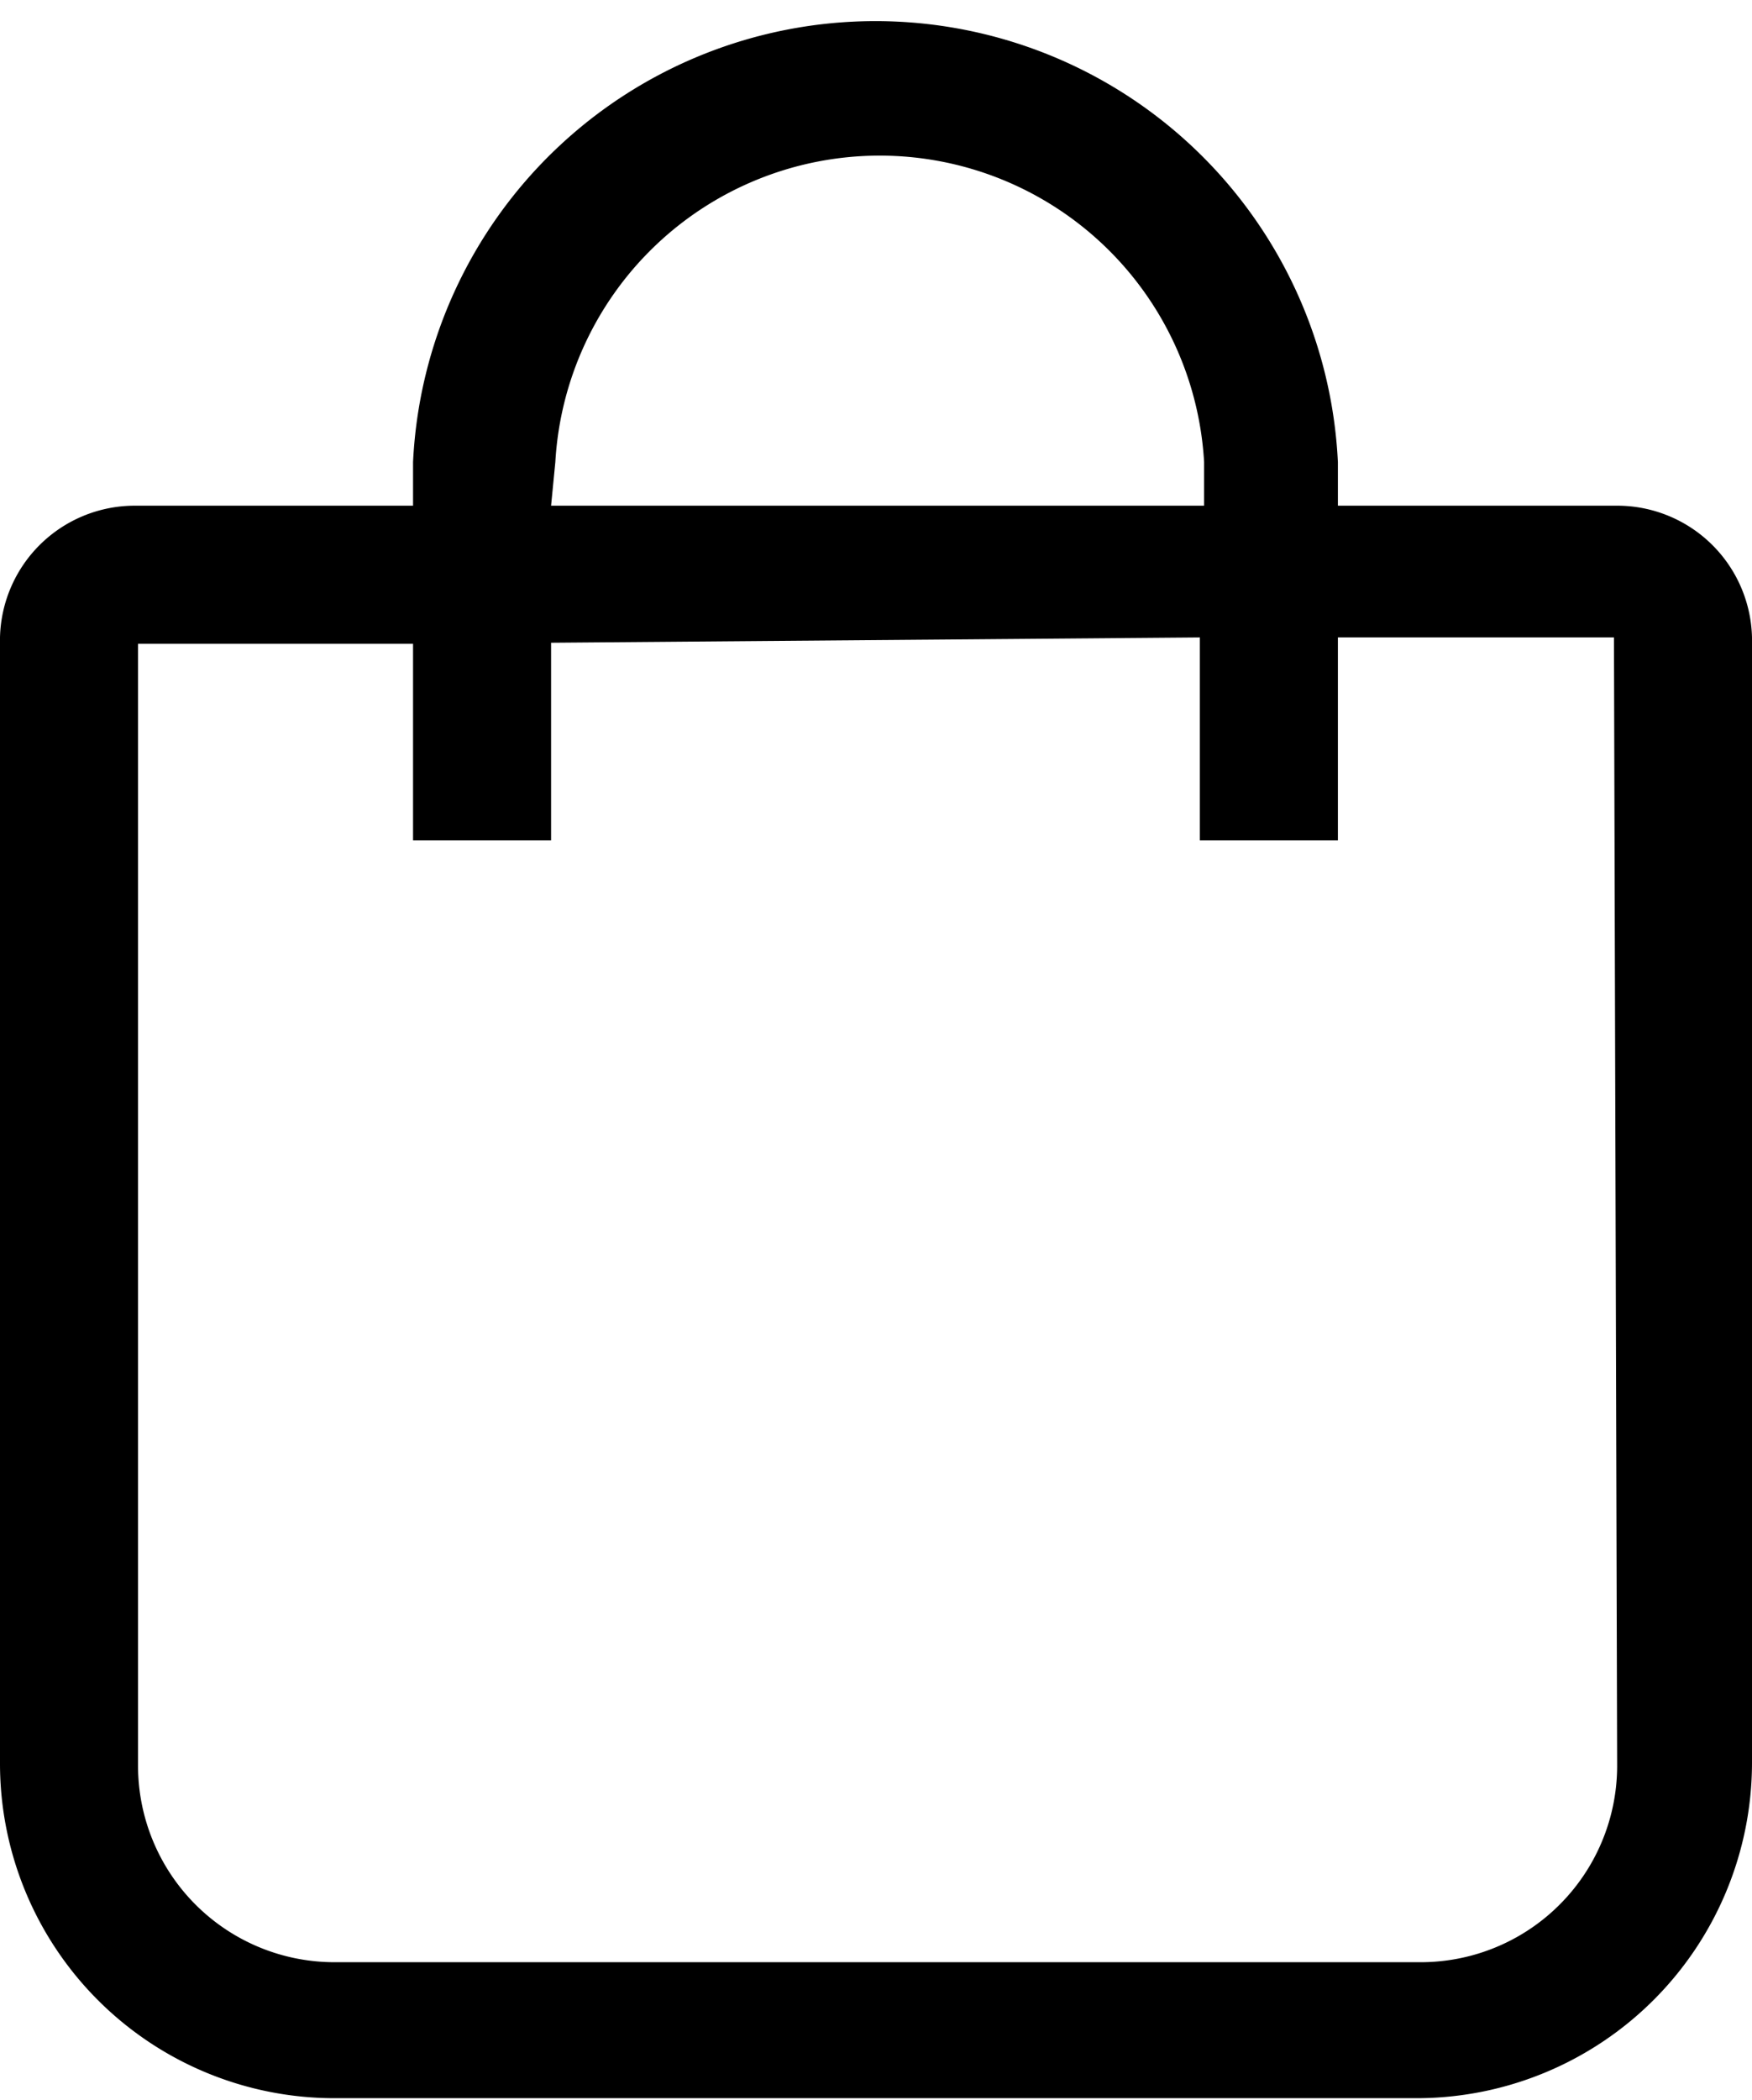 <svg id="Layer_1" data-name="Layer 1" xmlns="http://www.w3.org/2000/svg" viewBox="0 0 16.5 19.77"><path d="M15.23,4.76H12.6V4.35a4.36,4.36,0,0,0-8.71,0v.41H1.26A1.27,1.27,0,0,0,0,6v10.6a3.15,3.15,0,0,0,3.15,3.15h10.2a3.16,3.16,0,0,0,3.15-3.15V6A1.27,1.27,0,0,0,15.23,4.76Zm-10-.41a3.06,3.06,0,0,1,6.11,0v.41H5.19Zm10,12.27a1.85,1.85,0,0,1-1.85,1.85H3.15A1.85,1.85,0,0,1,1.3,16.62l0-10.56H3.89V7.91h1.3V6.05L11.3,6V7.91h1.3V6h2.6Z"/></svg>